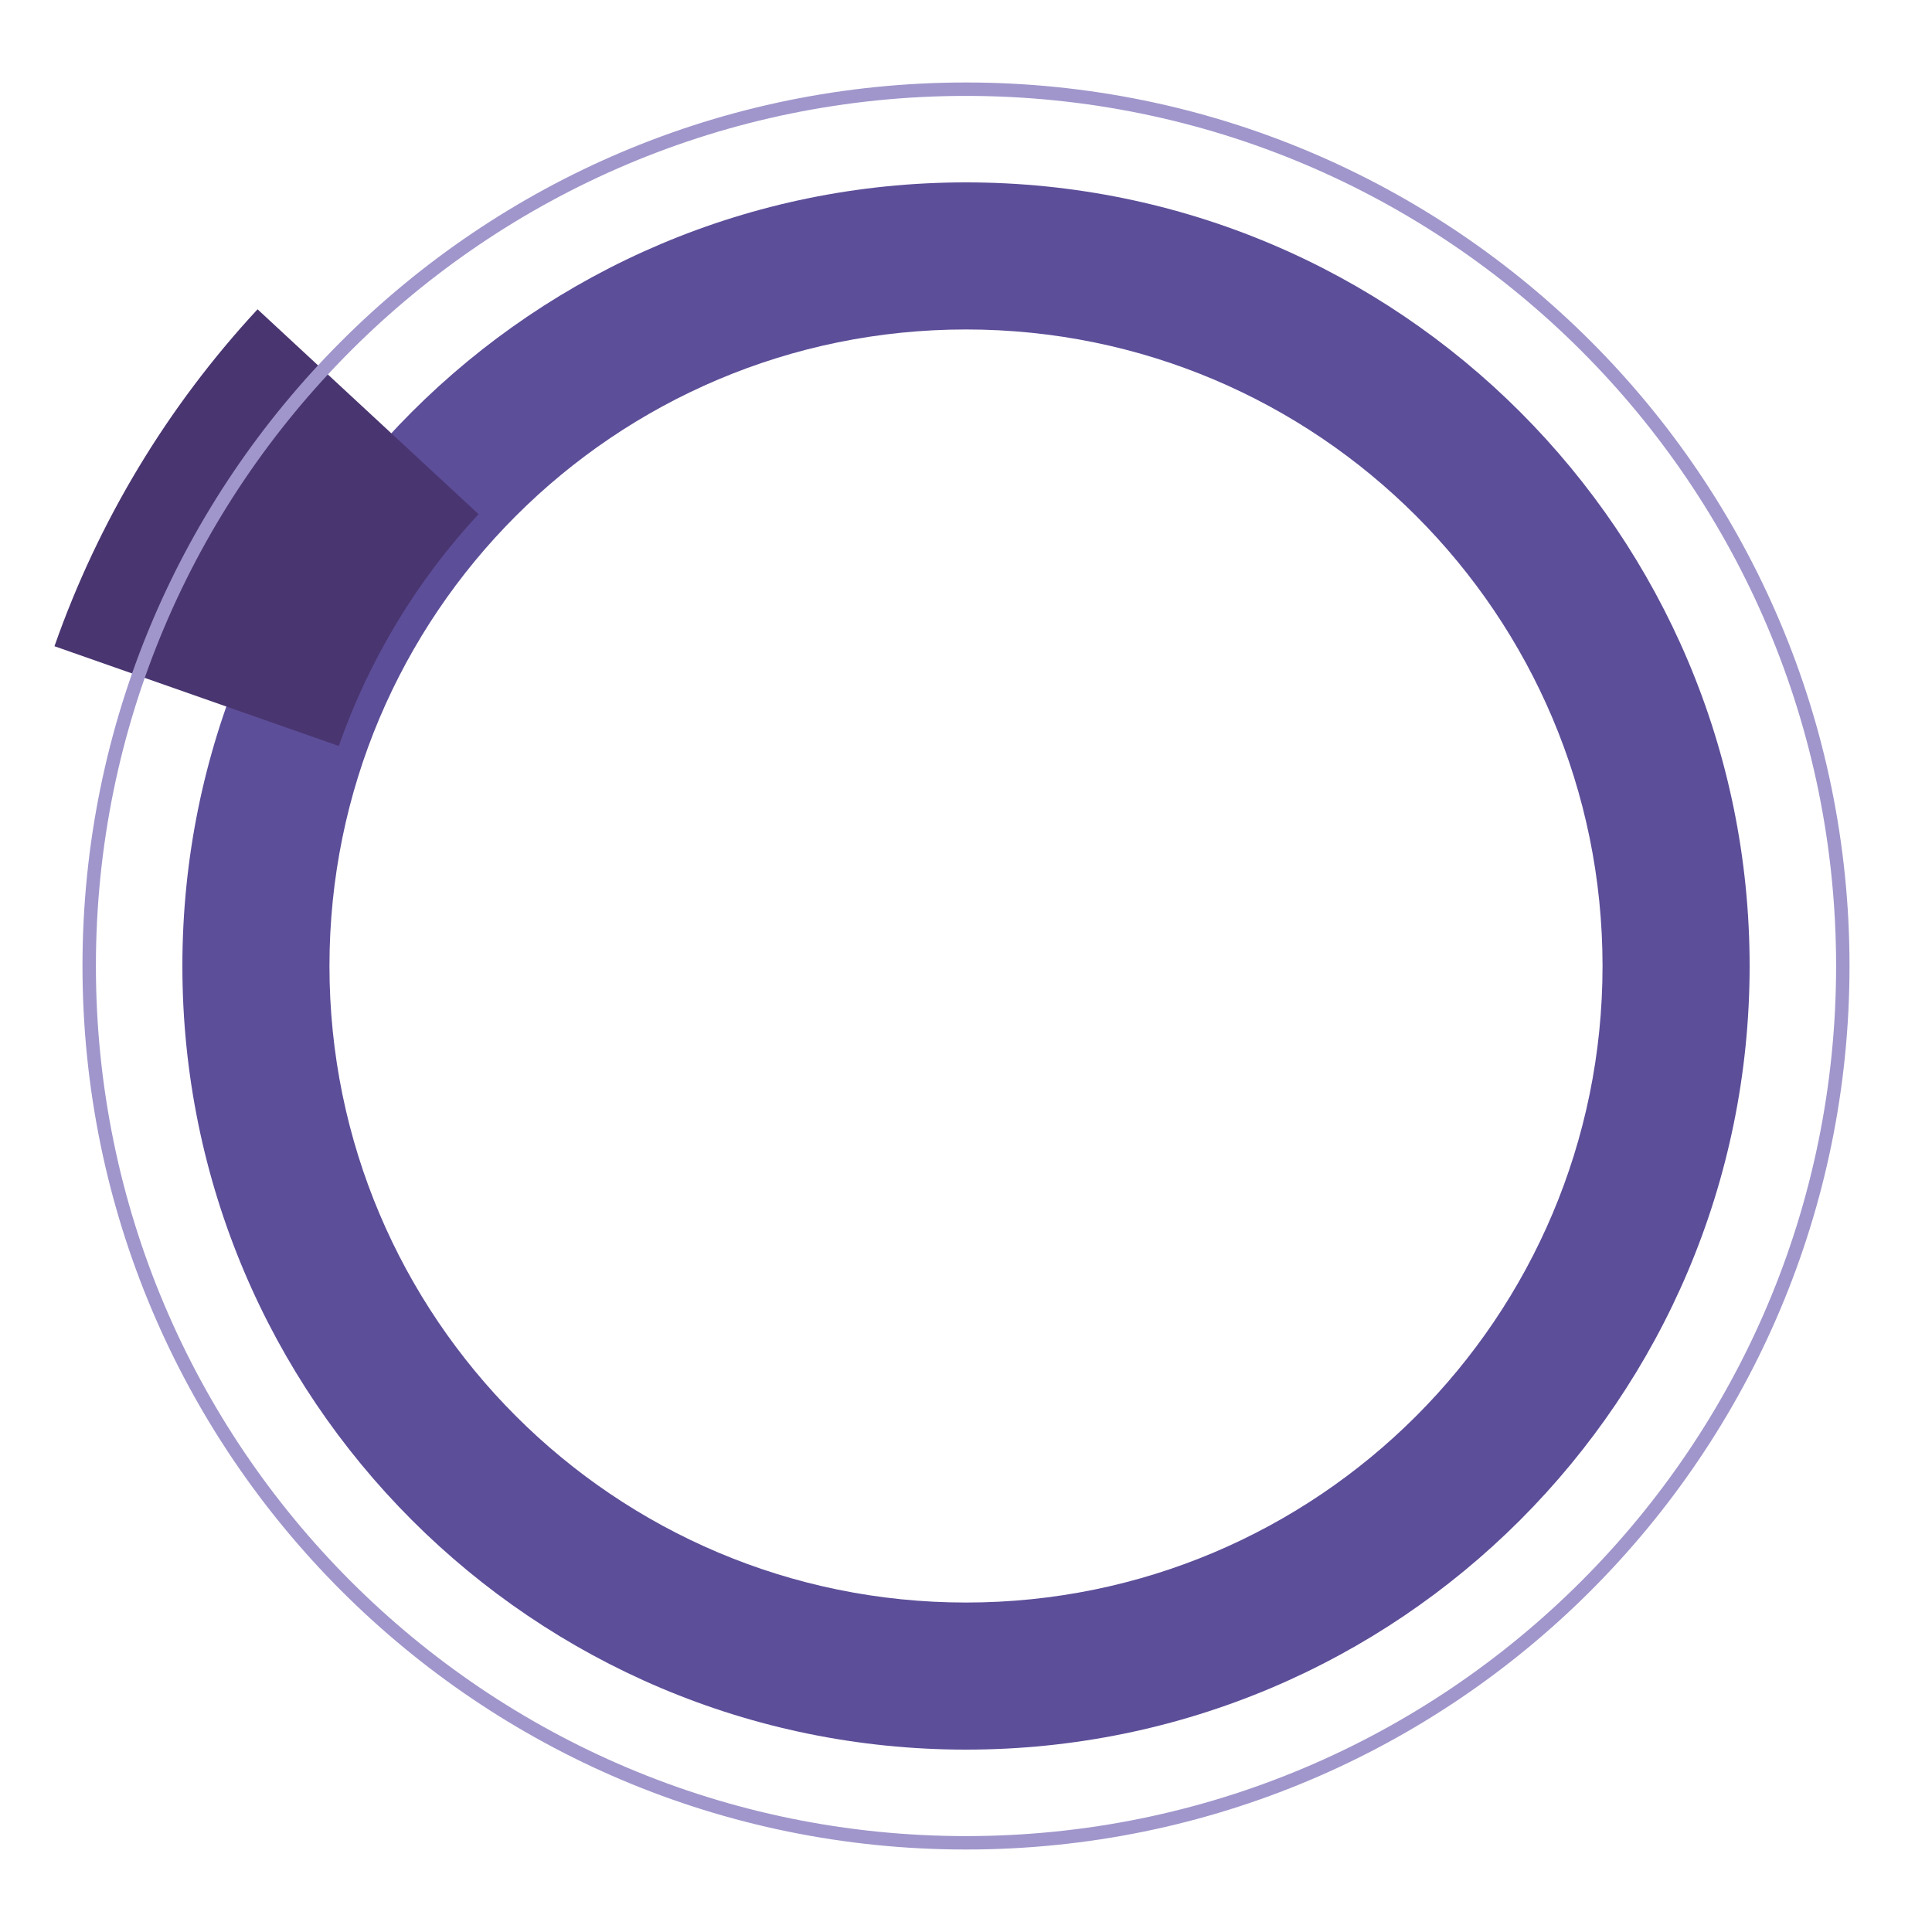 <?xml version="1.0" encoding="UTF-8"?> <svg xmlns="http://www.w3.org/2000/svg" width="2553" height="2553" viewBox="0 0 2553 2553" fill="none"> <path d="M2312 1276.5C2312 1848.39 1848.39 2312 1276.5 2312C704.609 2312 241 1848.39 241 1276.5C241 704.609 704.609 241 1276.5 241C1848.39 241 2312 704.609 2312 1276.5ZM435.357 1276.5C435.357 1741.05 811.95 2117.64 1276.5 2117.64C1741.05 2117.64 2117.64 1741.05 2117.64 1276.5C2117.64 811.95 1741.05 435.357 1276.5 435.357C811.95 435.357 435.357 811.95 435.357 1276.5Z" fill="#5D4E99"></path> <path d="M71.97 853.938C129.939 688.694 221.288 537.145 340.336 408.716L632.345 679.397C550.432 767.765 487.576 872.043 447.689 985.744L71.97 853.938Z" fill="#493570"></path> <path d="M2444 1276.5C2444 1921.29 1921.29 2444 1276.5 2444C631.708 2444 109 1921.29 109 1276.5C109 631.708 631.708 109 1276.5 109C1921.29 109 2444 631.708 2444 1276.5ZM126.733 1276.5C126.733 1911.5 641.501 2426.27 1276.5 2426.27C1911.5 2426.27 2426.27 1911.5 2426.27 1276.5C2426.27 641.501 1911.5 126.733 1276.5 126.733C641.501 126.733 126.733 641.501 126.733 1276.5Z" fill="#A096CB"></path> </svg> 